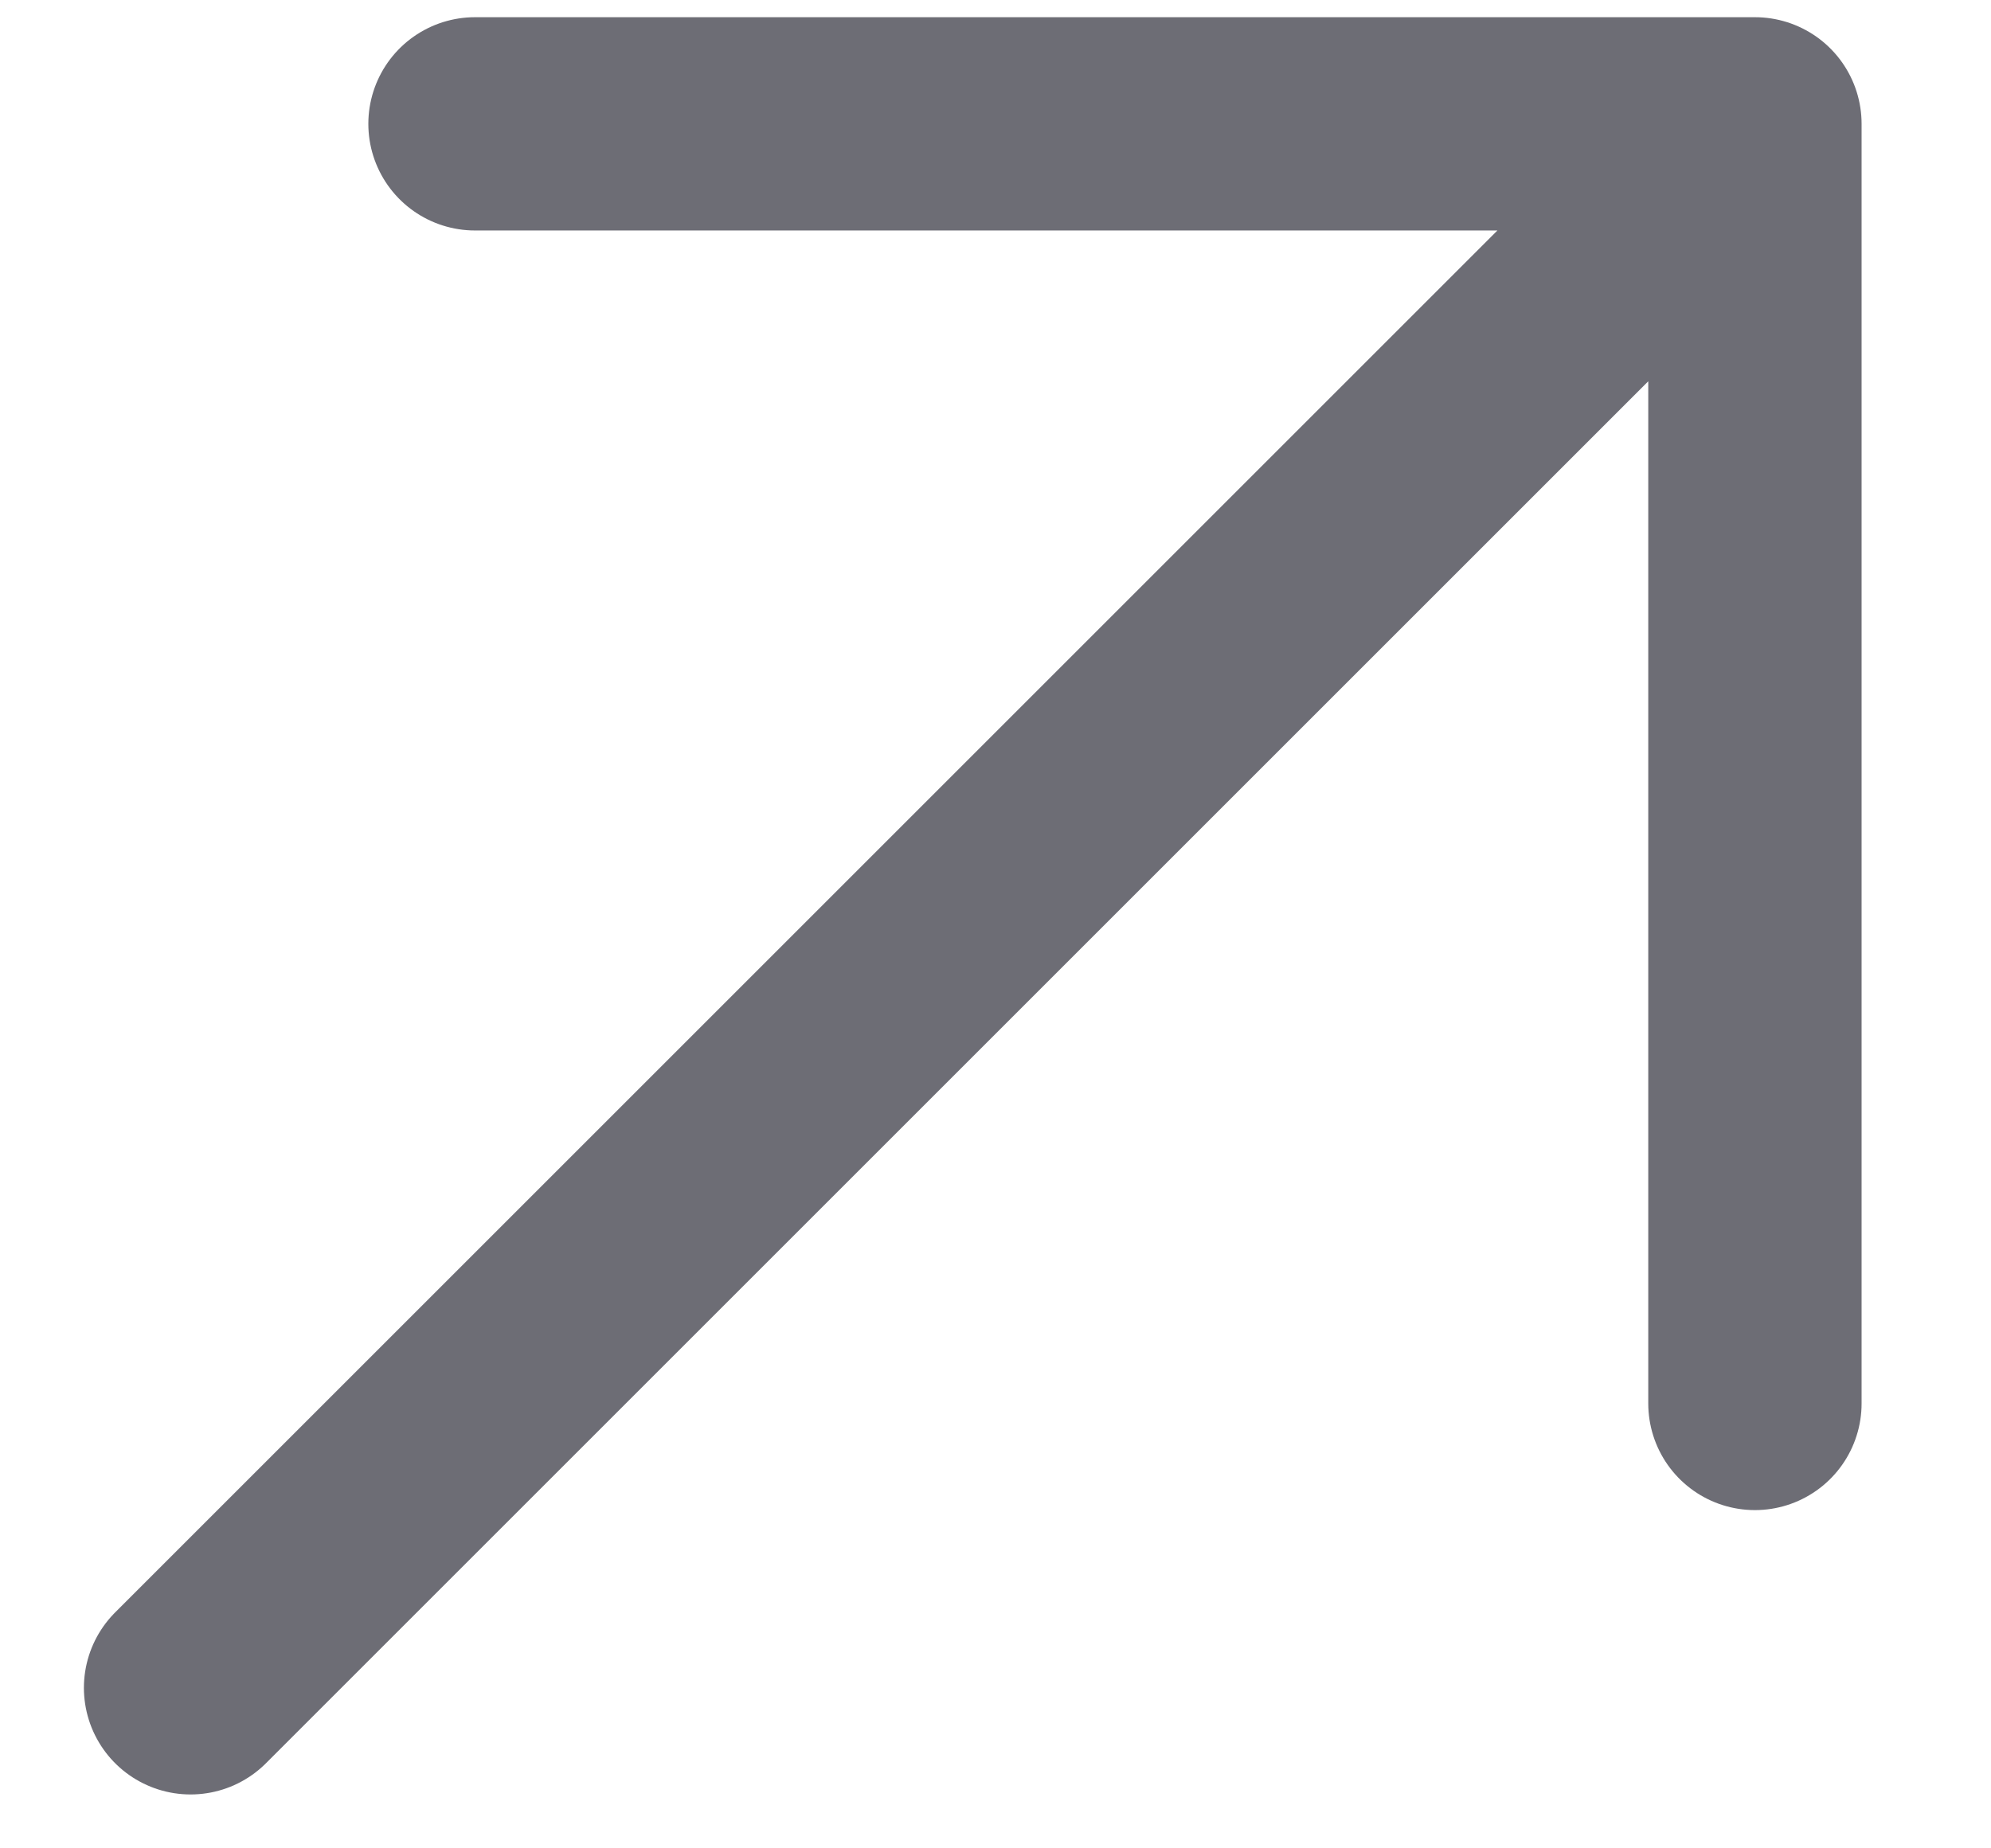 <svg width="14" height="13" viewBox="0 0 14 13" fill="none" xmlns="http://www.w3.org/2000/svg">
<path d="M1.34 11.871L12.34 0.871L1.34 11.871ZM12.34 0.871L12.34 9.871L12.34 0.871ZM12.34 0.871L3.34 0.871L12.34 0.871Z" fill="#6D6D75"/>
<path d="M1.34 11.871L12.34 0.871M12.34 0.871L12.34 9.871M12.34 0.871L3.34 0.871" stroke="#6D6D75" stroke-width="1.5" stroke-linecap="round" stroke-linejoin="round"/>
</svg>
